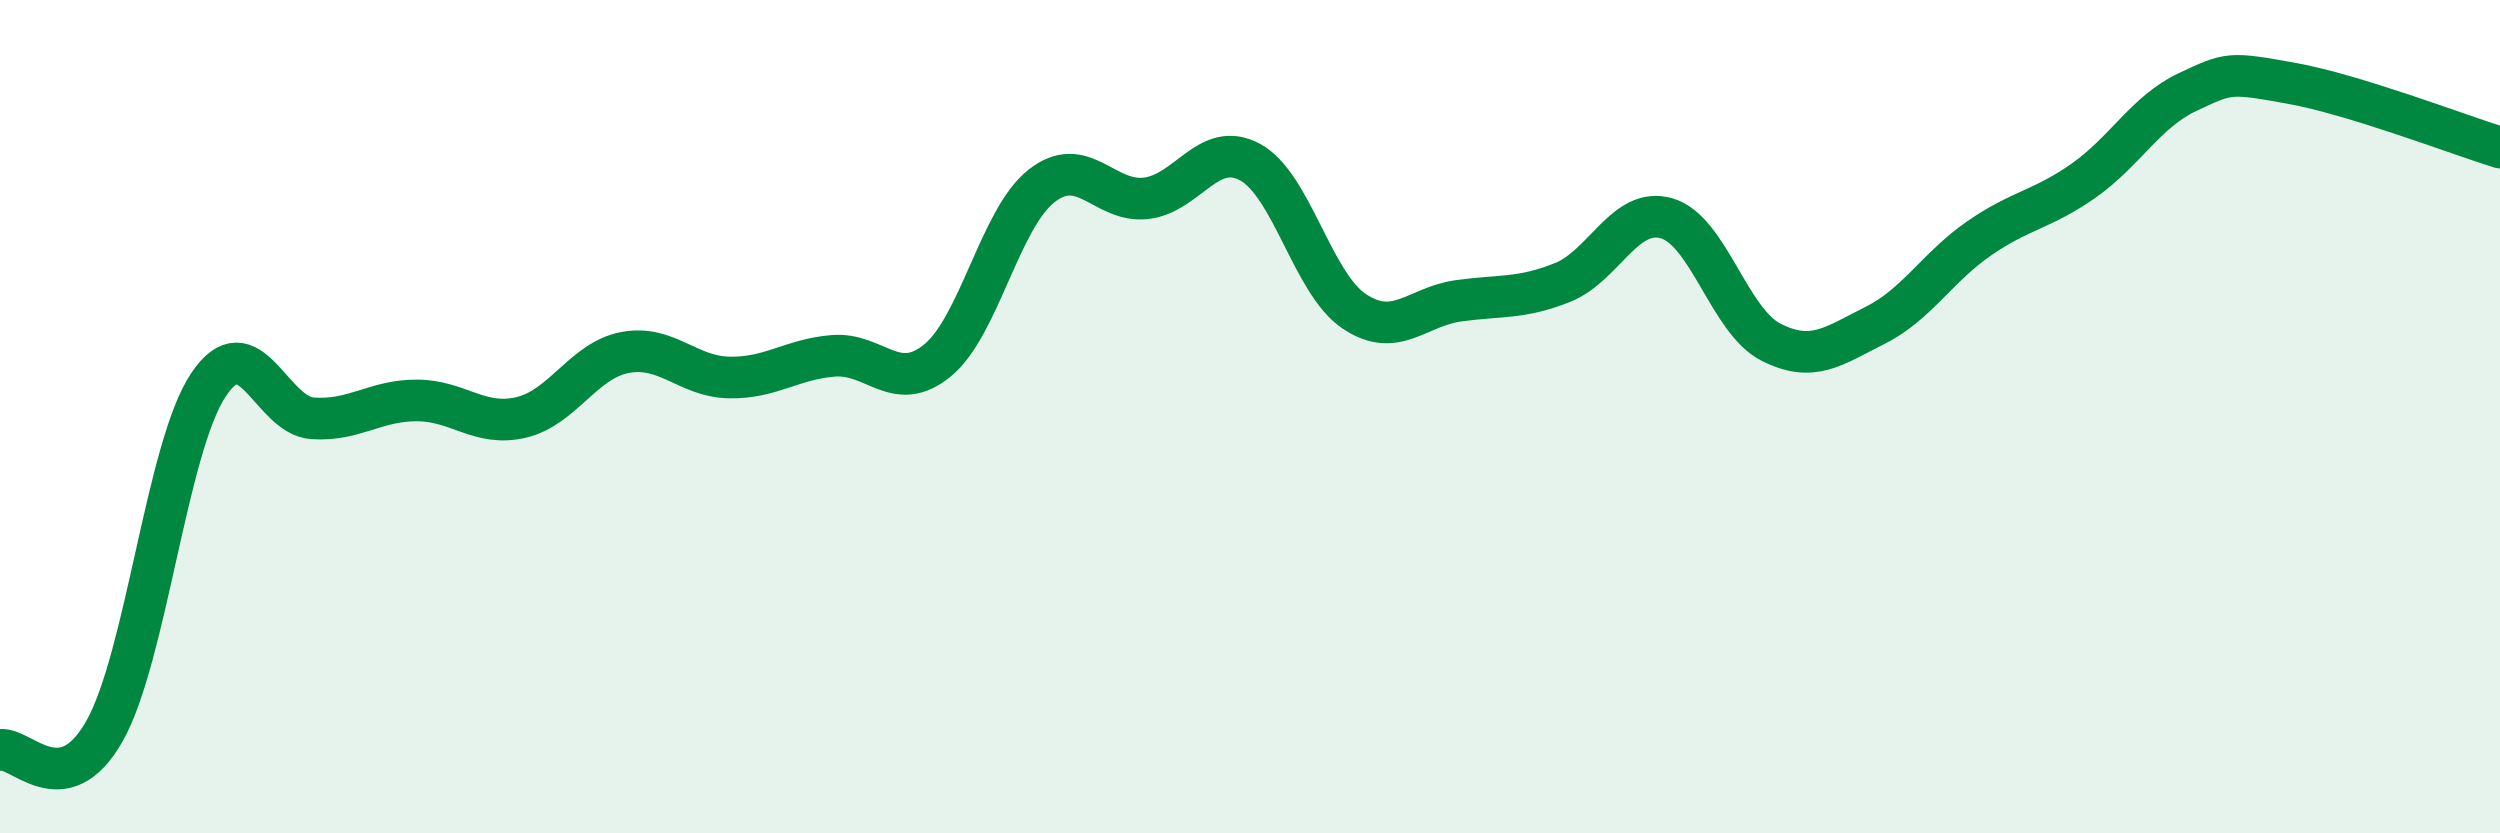 
    <svg width="60" height="20" viewBox="0 0 60 20" xmlns="http://www.w3.org/2000/svg">
      <path
        d="M 0,18 C 0.5,17.91 1.5,19.31 2.5,17.56 C 3.5,15.81 4,10.74 5,9.24 C 6,7.74 6.5,9.97 7.5,10.04 C 8.5,10.11 9,9.61 10,9.61 C 11,9.61 11.5,10.25 12.5,10.02 C 13.5,9.79 14,8.65 15,8.46 C 16,8.27 16.5,9.04 17.5,9.06 C 18.5,9.08 19,8.62 20,8.54 C 21,8.46 21.5,9.47 22.5,8.65 C 23.5,7.83 24,5.24 25,4.46 C 26,3.68 26.5,4.87 27.5,4.76 C 28.5,4.65 29,3.35 30,3.89 C 31,4.43 31.5,6.8 32.5,7.47 C 33.5,8.14 34,7.36 35,7.22 C 36,7.08 36.5,7.18 37.5,6.78 C 38.5,6.38 39,4.95 40,5.24 C 41,5.53 41.5,7.7 42.5,8.21 C 43.5,8.72 44,8.31 45,7.81 C 46,7.31 46.5,6.41 47.5,5.72 C 48.5,5.03 49,5.04 50,4.34 C 51,3.64 51.5,2.68 52.5,2.21 C 53.5,1.74 53.5,1.73 55,2 C 56.5,2.27 59,3.23 60,3.54L60 20L0 20Z"
        fill="#008740"
        opacity="0.1"
        stroke-linecap="round"
        stroke-linejoin="round"
      />
      <path
        d="M 0,18 C 0.5,17.91 1.5,19.31 2.5,17.56 C 3.5,15.81 4,10.74 5,9.24 C 6,7.74 6.5,9.97 7.5,10.04 C 8.5,10.11 9,9.61 10,9.61 C 11,9.61 11.5,10.25 12.5,10.02 C 13.5,9.79 14,8.65 15,8.46 C 16,8.27 16.5,9.04 17.5,9.06 C 18.5,9.08 19,8.62 20,8.54 C 21,8.46 21.5,9.47 22.5,8.65 C 23.5,7.83 24,5.24 25,4.46 C 26,3.68 26.5,4.87 27.5,4.76 C 28.5,4.65 29,3.35 30,3.89 C 31,4.43 31.5,6.8 32.5,7.47 C 33.5,8.14 34,7.36 35,7.22 C 36,7.08 36.5,7.18 37.5,6.78 C 38.5,6.38 39,4.95 40,5.24 C 41,5.53 41.5,7.7 42.5,8.21 C 43.5,8.72 44,8.31 45,7.81 C 46,7.31 46.5,6.41 47.5,5.72 C 48.5,5.03 49,5.04 50,4.34 C 51,3.64 51.5,2.68 52.5,2.21 C 53.5,1.74 53.5,1.73 55,2 C 56.5,2.27 59,3.23 60,3.54"
        stroke="#008740"
        stroke-width="1"
        fill="none"
        stroke-linecap="round"
        stroke-linejoin="round"
      />
    </svg>
  